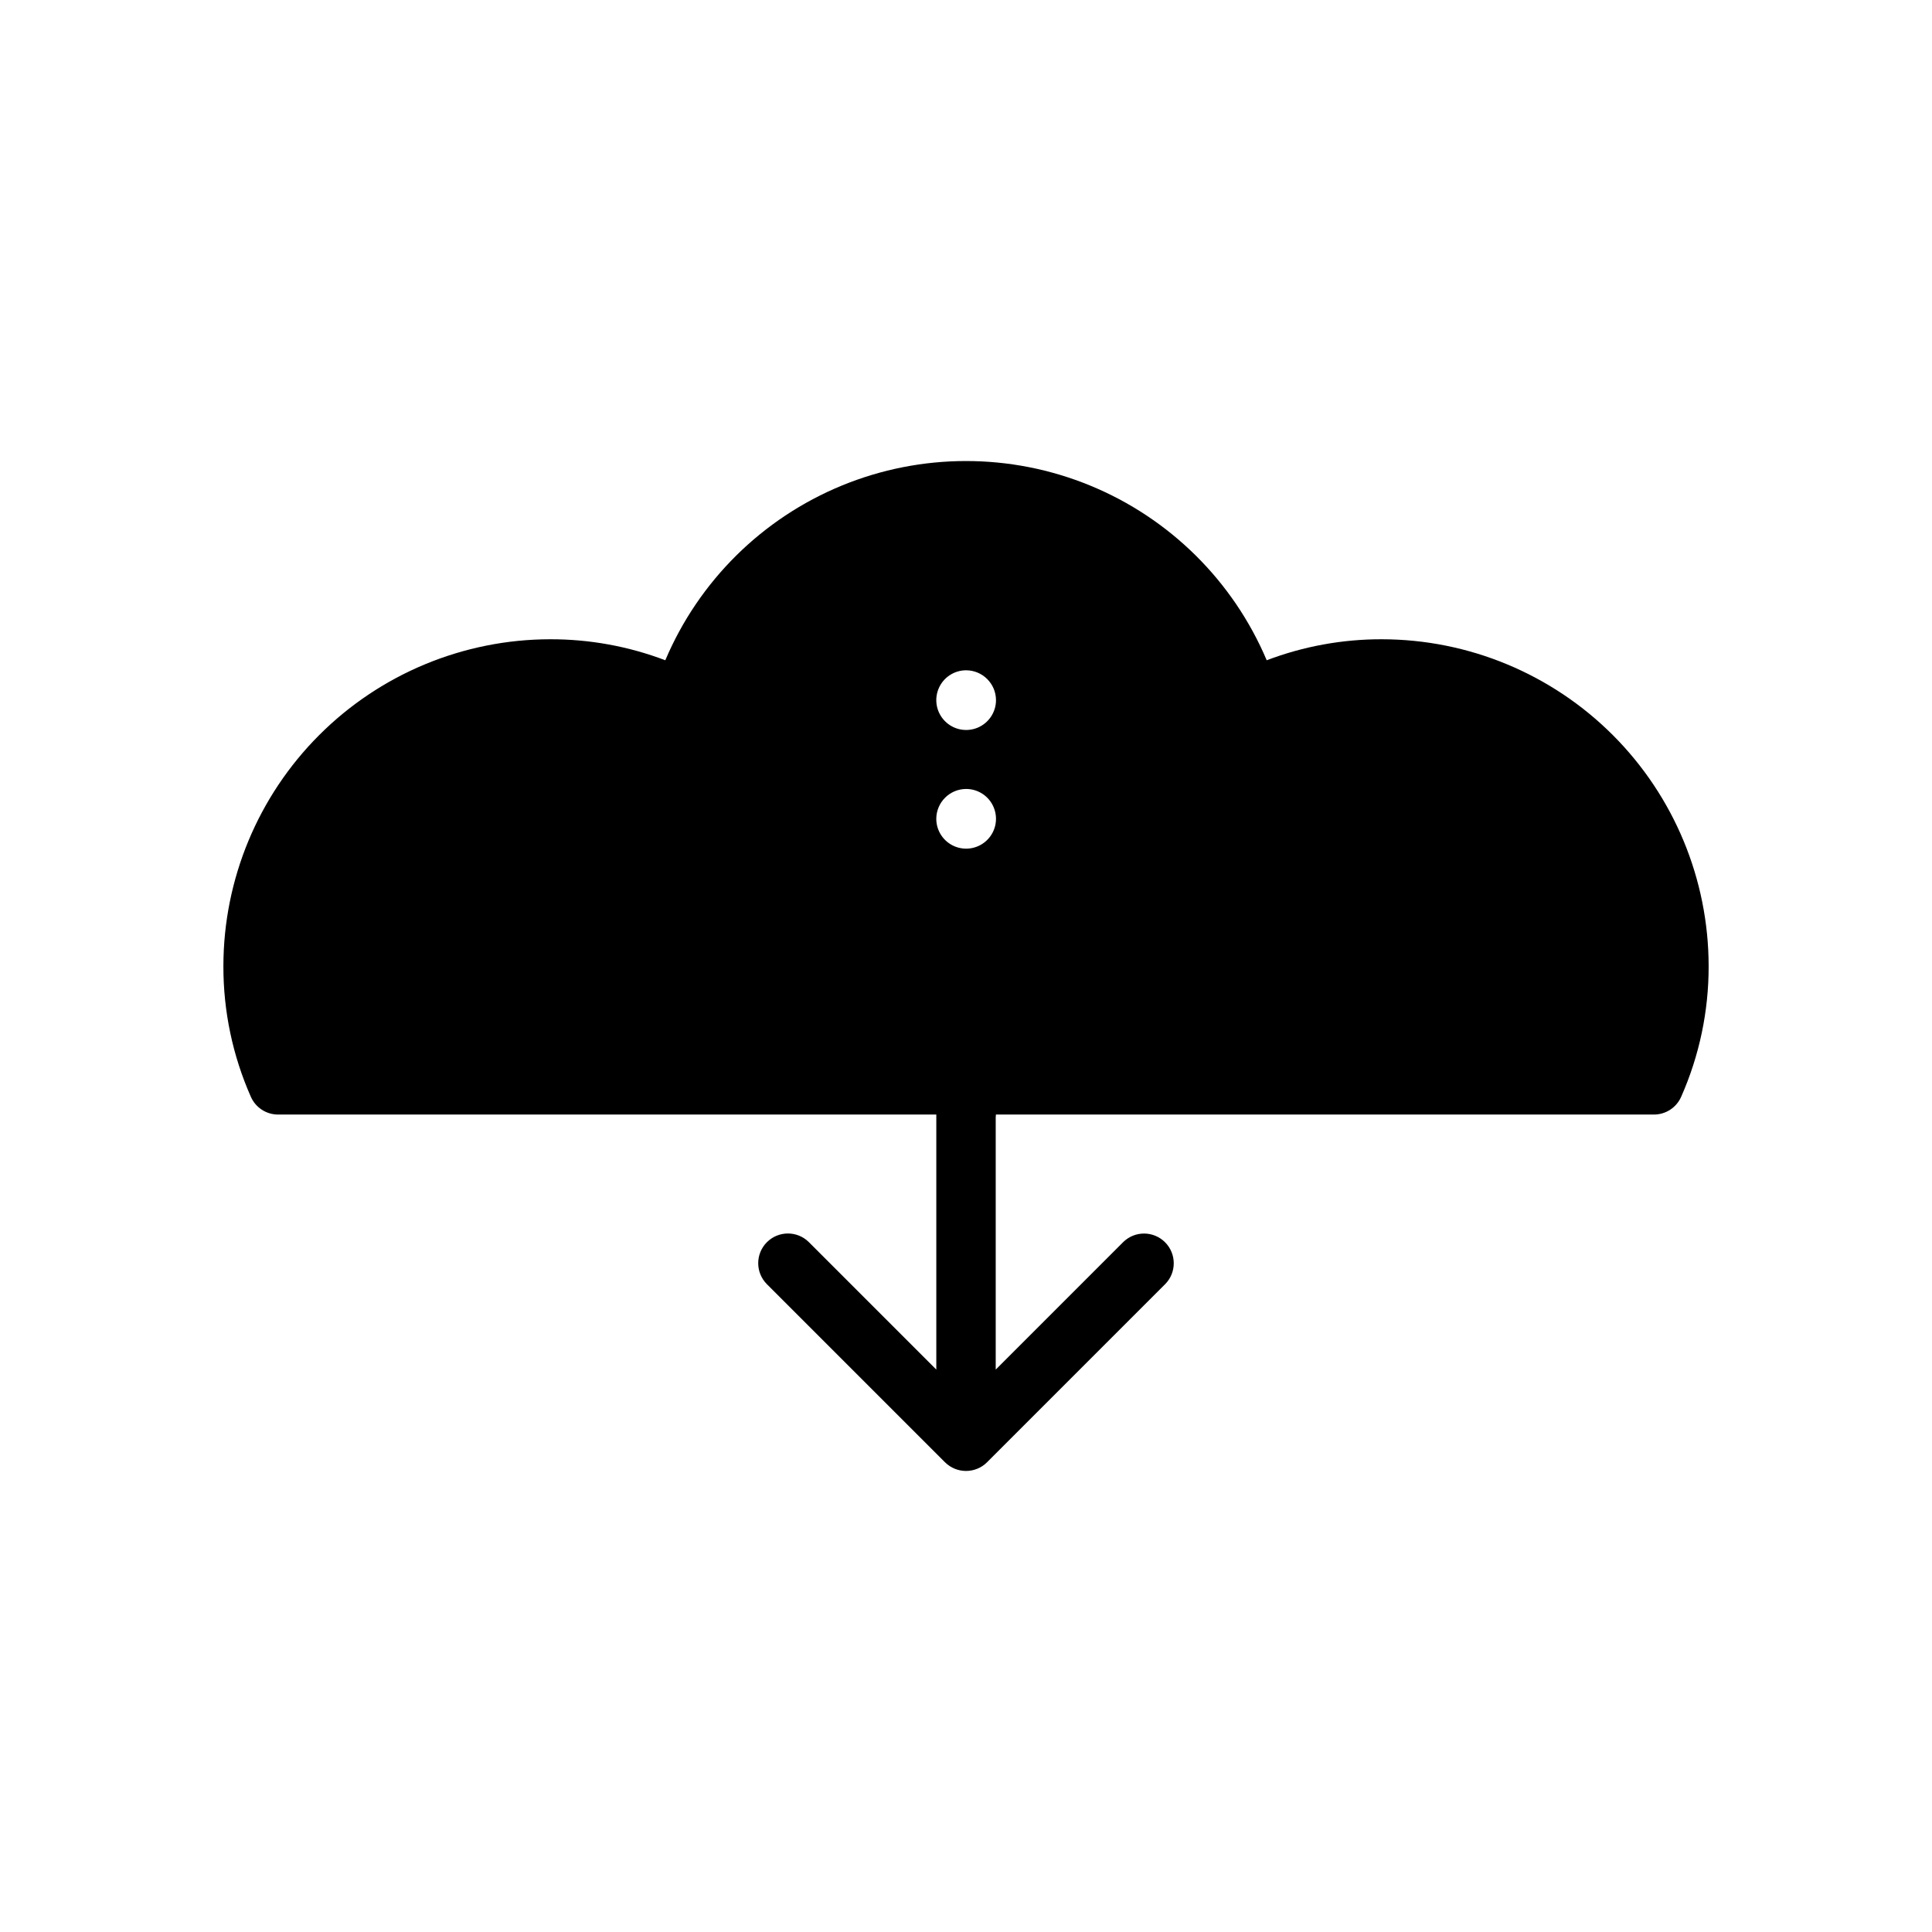 <?xml version="1.0" encoding="UTF-8"?>
<!-- Uploaded to: SVG Repo, www.svgrepo.com, Generator: SVG Repo Mixer Tools -->
<svg fill="#000000" width="800px" height="800px" version="1.1" viewBox="144 144 512 512" xmlns="http://www.w3.org/2000/svg">
 <path d="m510.21 313.41c-10.43-0.023-20.773 1.863-30.52 5.566-8.887-20.992-25.699-37.629-46.781-46.297s-44.734-8.668-65.816 0c-21.082 8.668-37.895 25.305-46.781 46.297-9.746-3.703-20.09-5.59-30.52-5.566-22.957 0.027-44.965 9.156-61.199 25.391s-25.367 38.242-25.391 61.203c-0.031 11.941 2.453 23.754 7.285 34.672 1.262 2.848 4.082 4.688 7.195 4.688h174.45v67.59l-33.793-33.793v-0.004c-3.078-3.039-8.035-3.023-11.098 0.035-3.059 3.062-3.074 8.016-0.035 11.098l47.234 47.234v-0.004c3.078 3.059 8.051 3.059 11.133 0l47.23-47.23c3.027-3.082 3.004-8.027-0.051-11.082-3.055-3.055-8-3.078-11.082-0.051l-33.793 33.797v-67.012c0-0.066 0.039-0.121 0.039-0.191v-0.387h174.41c3.113 0 5.934-1.84 7.195-4.688 4.836-10.918 7.316-22.73 7.289-34.672-0.027-22.961-9.16-44.969-25.395-61.203-16.23-16.234-38.242-25.363-61.199-25.391zm-102.26 16.133c0 3.199-1.93 6.082-4.887 7.309-2.953 1.223-6.356 0.547-8.617-1.715-2.266-2.262-2.941-5.664-1.715-8.621 1.223-2.957 4.106-4.883 7.305-4.883 4.363 0.016 7.898 3.547 7.914 7.91zm-7.91 23.539h-0.004c3.203 0 6.086 1.926 7.309 4.883 1.227 2.957 0.551 6.359-1.715 8.621-2.262 2.262-5.664 2.938-8.621 1.715-2.953-1.227-4.883-4.109-4.883-7.309 0.016-4.363 3.551-7.898 7.91-7.91z"/>
</svg>